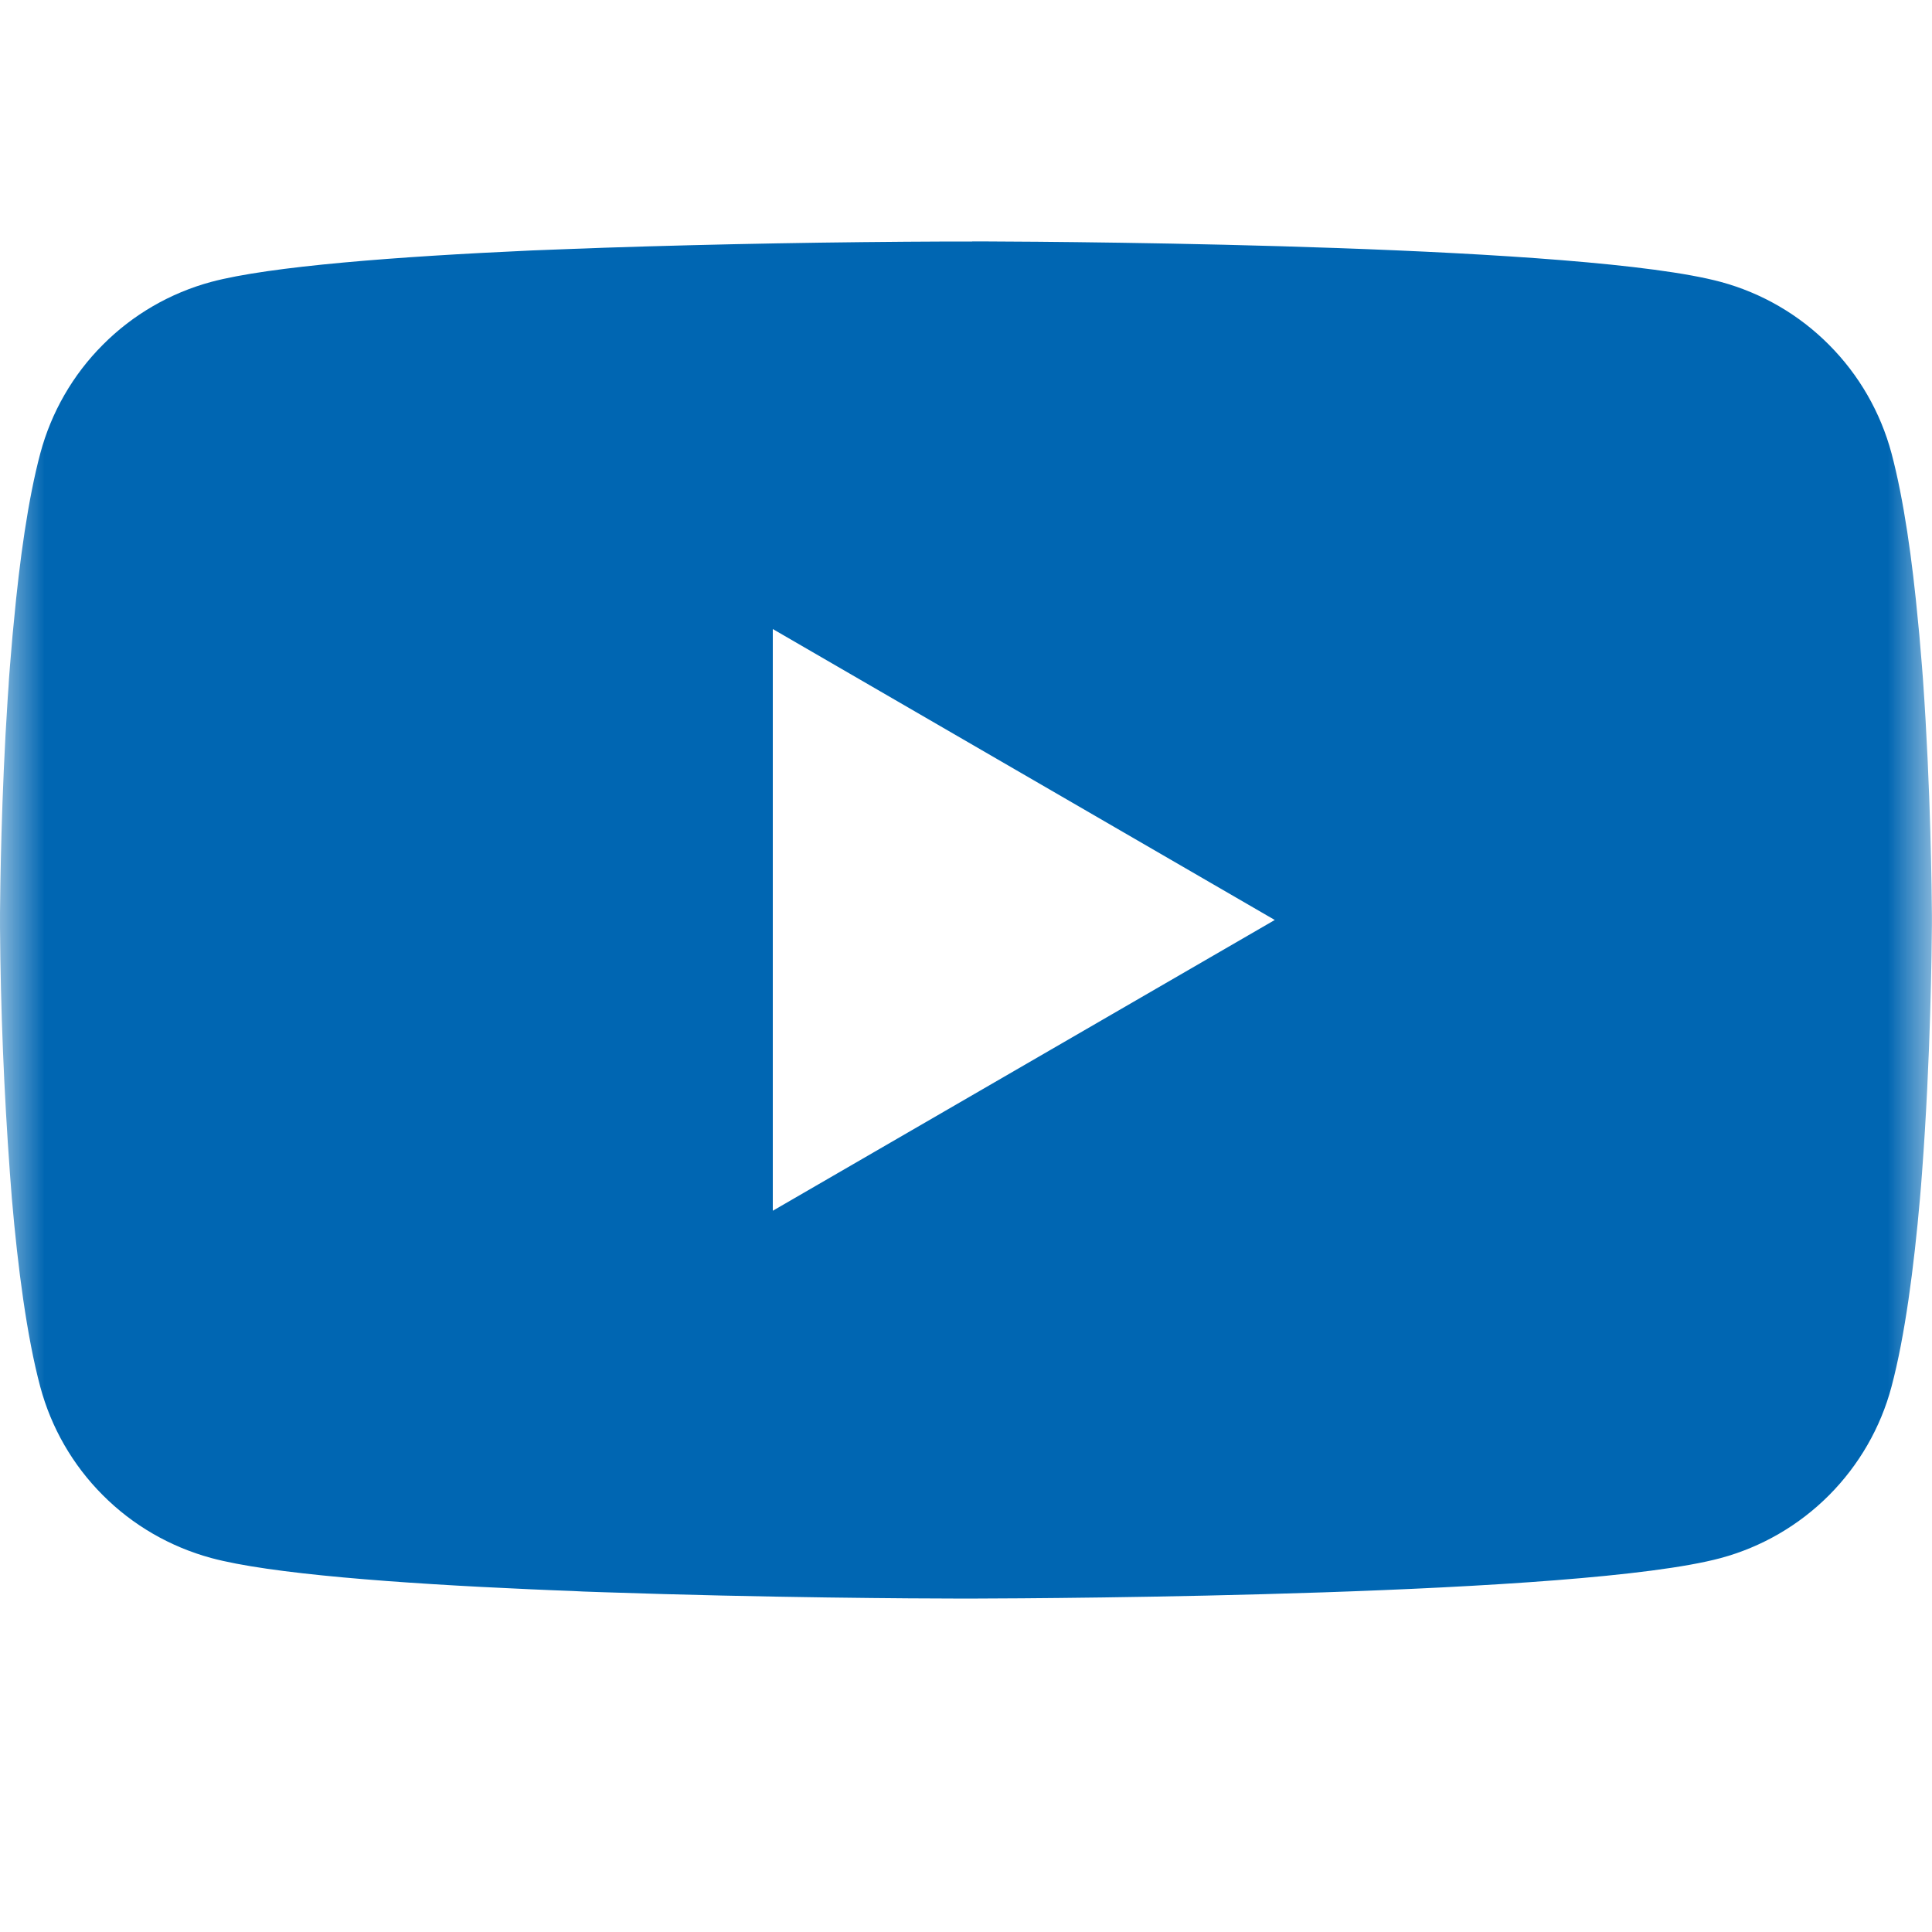 <?xml version="1.0" encoding="UTF-8"?>
<svg xmlns="http://www.w3.org/2000/svg" width="22" height="22" viewBox="0 0 22 22" fill="none">
  <g clip-path="url(#clip0_6_75)">
    <mask id="mask0_6_75" style="mask-type:luminance" maskUnits="userSpaceOnUse" x="0" y="0" width="22" height="23">
      <path d="M22 0H0V22H22V0Z" fill="white"></path>
    </mask>
    <g mask="url(#mask0_6_75)">
      <path d="M11.07 2.749H11.193C12.323 2.753 18.05 2.794 19.594 3.21C20.061 3.336 20.486 3.583 20.827 3.926C21.169 4.269 21.414 4.695 21.539 5.162C21.678 5.685 21.776 6.376 21.842 7.09L21.856 7.233L21.886 7.59L21.897 7.733C21.986 8.99 21.997 10.167 21.999 10.424V10.527C21.997 10.794 21.985 12.051 21.886 13.36L21.875 13.504L21.863 13.647C21.794 14.434 21.692 15.215 21.539 15.79C21.415 16.257 21.169 16.683 20.828 17.026C20.486 17.369 20.061 17.616 19.594 17.742C17.999 18.171 11.936 18.201 11.096 18.203H10.901C10.476 18.203 8.719 18.194 6.876 18.131L6.643 18.123L6.523 18.117L6.288 18.108L6.053 18.098C4.527 18.031 3.073 17.922 2.404 17.741C1.937 17.614 1.511 17.368 1.17 17.025C0.828 16.683 0.583 16.257 0.458 15.79C0.305 15.216 0.203 14.434 0.135 13.647L0.124 13.503L0.113 13.36C0.045 12.428 0.007 11.495 0 10.56V10.391C0.003 10.096 0.014 9.074 0.088 7.947L0.098 7.805L0.102 7.733L0.113 7.59L0.143 7.233L0.157 7.09C0.223 6.376 0.32 5.683 0.459 5.162C0.584 4.695 0.829 4.268 1.171 3.926C1.512 3.583 1.938 3.336 2.405 3.21C3.075 3.031 4.528 2.921 6.054 2.852L6.288 2.843L6.524 2.834L6.643 2.83L6.878 2.821C8.186 2.778 9.495 2.755 10.805 2.75H11.07V2.749ZM8.8 7.163V13.787L14.516 10.476L8.8 7.163Z" fill="#0066B2"></path>
    </g>
  </g>
  <defs>
    <clipPath id="clip0_6_75">
      <rect width="22" height="22" fill="white"></rect>
    </clipPath>
  </defs>
</svg>
